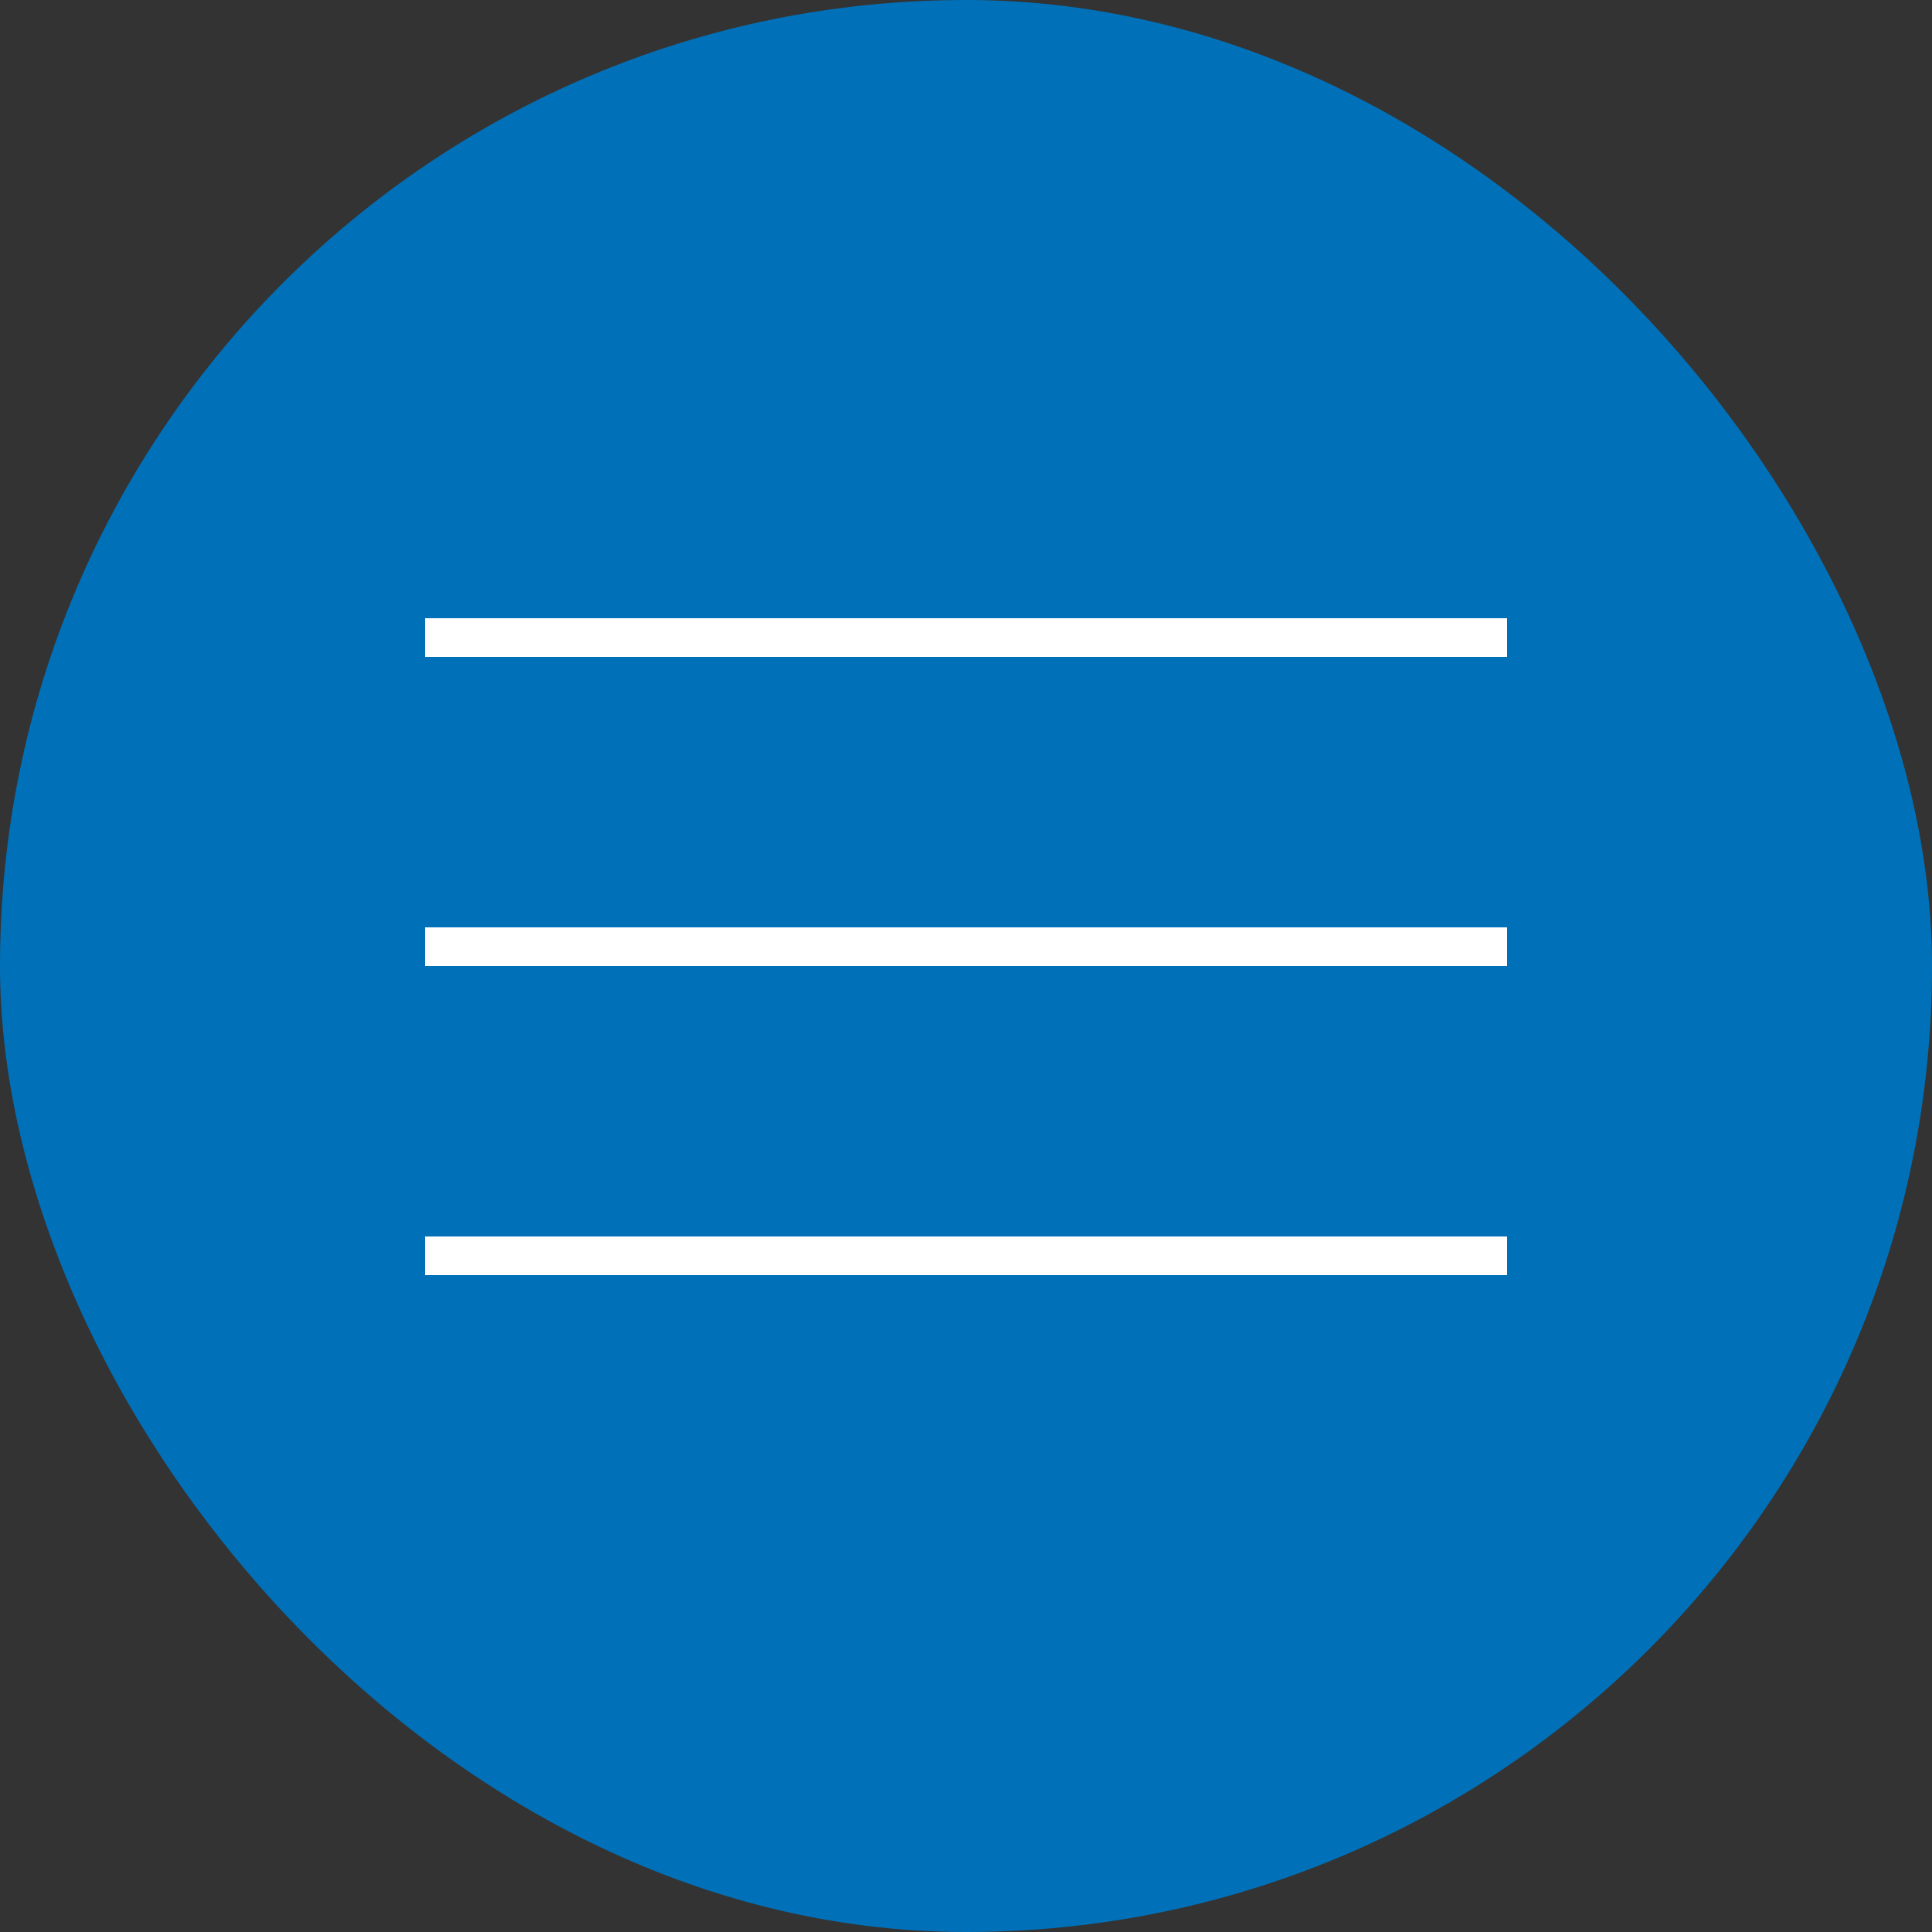 <?xml version="1.0" encoding="UTF-8"?> <svg xmlns="http://www.w3.org/2000/svg" width="50" height="50" viewBox="0 0 50 50" fill="none"><rect x="0" y="0" width="50" height="50" fill="#333333" stroke="none"/><rect x="0.5" y="0.5" width="49" height="49" rx="24.5" fill="#0071B9"></rect><rect x="0.5" y="0.5" width="49" height="49" rx="24.5" stroke="#0071B9"></rect><line x1="11" y1="16.5" x2="39" y2="16.5" stroke="white"></line><line x1="11" y1="24.5" x2="39" y2="24.5" stroke="white"></line><line x1="11" y1="32.5" x2="39" y2="32.5" stroke="white"></line></svg> 
